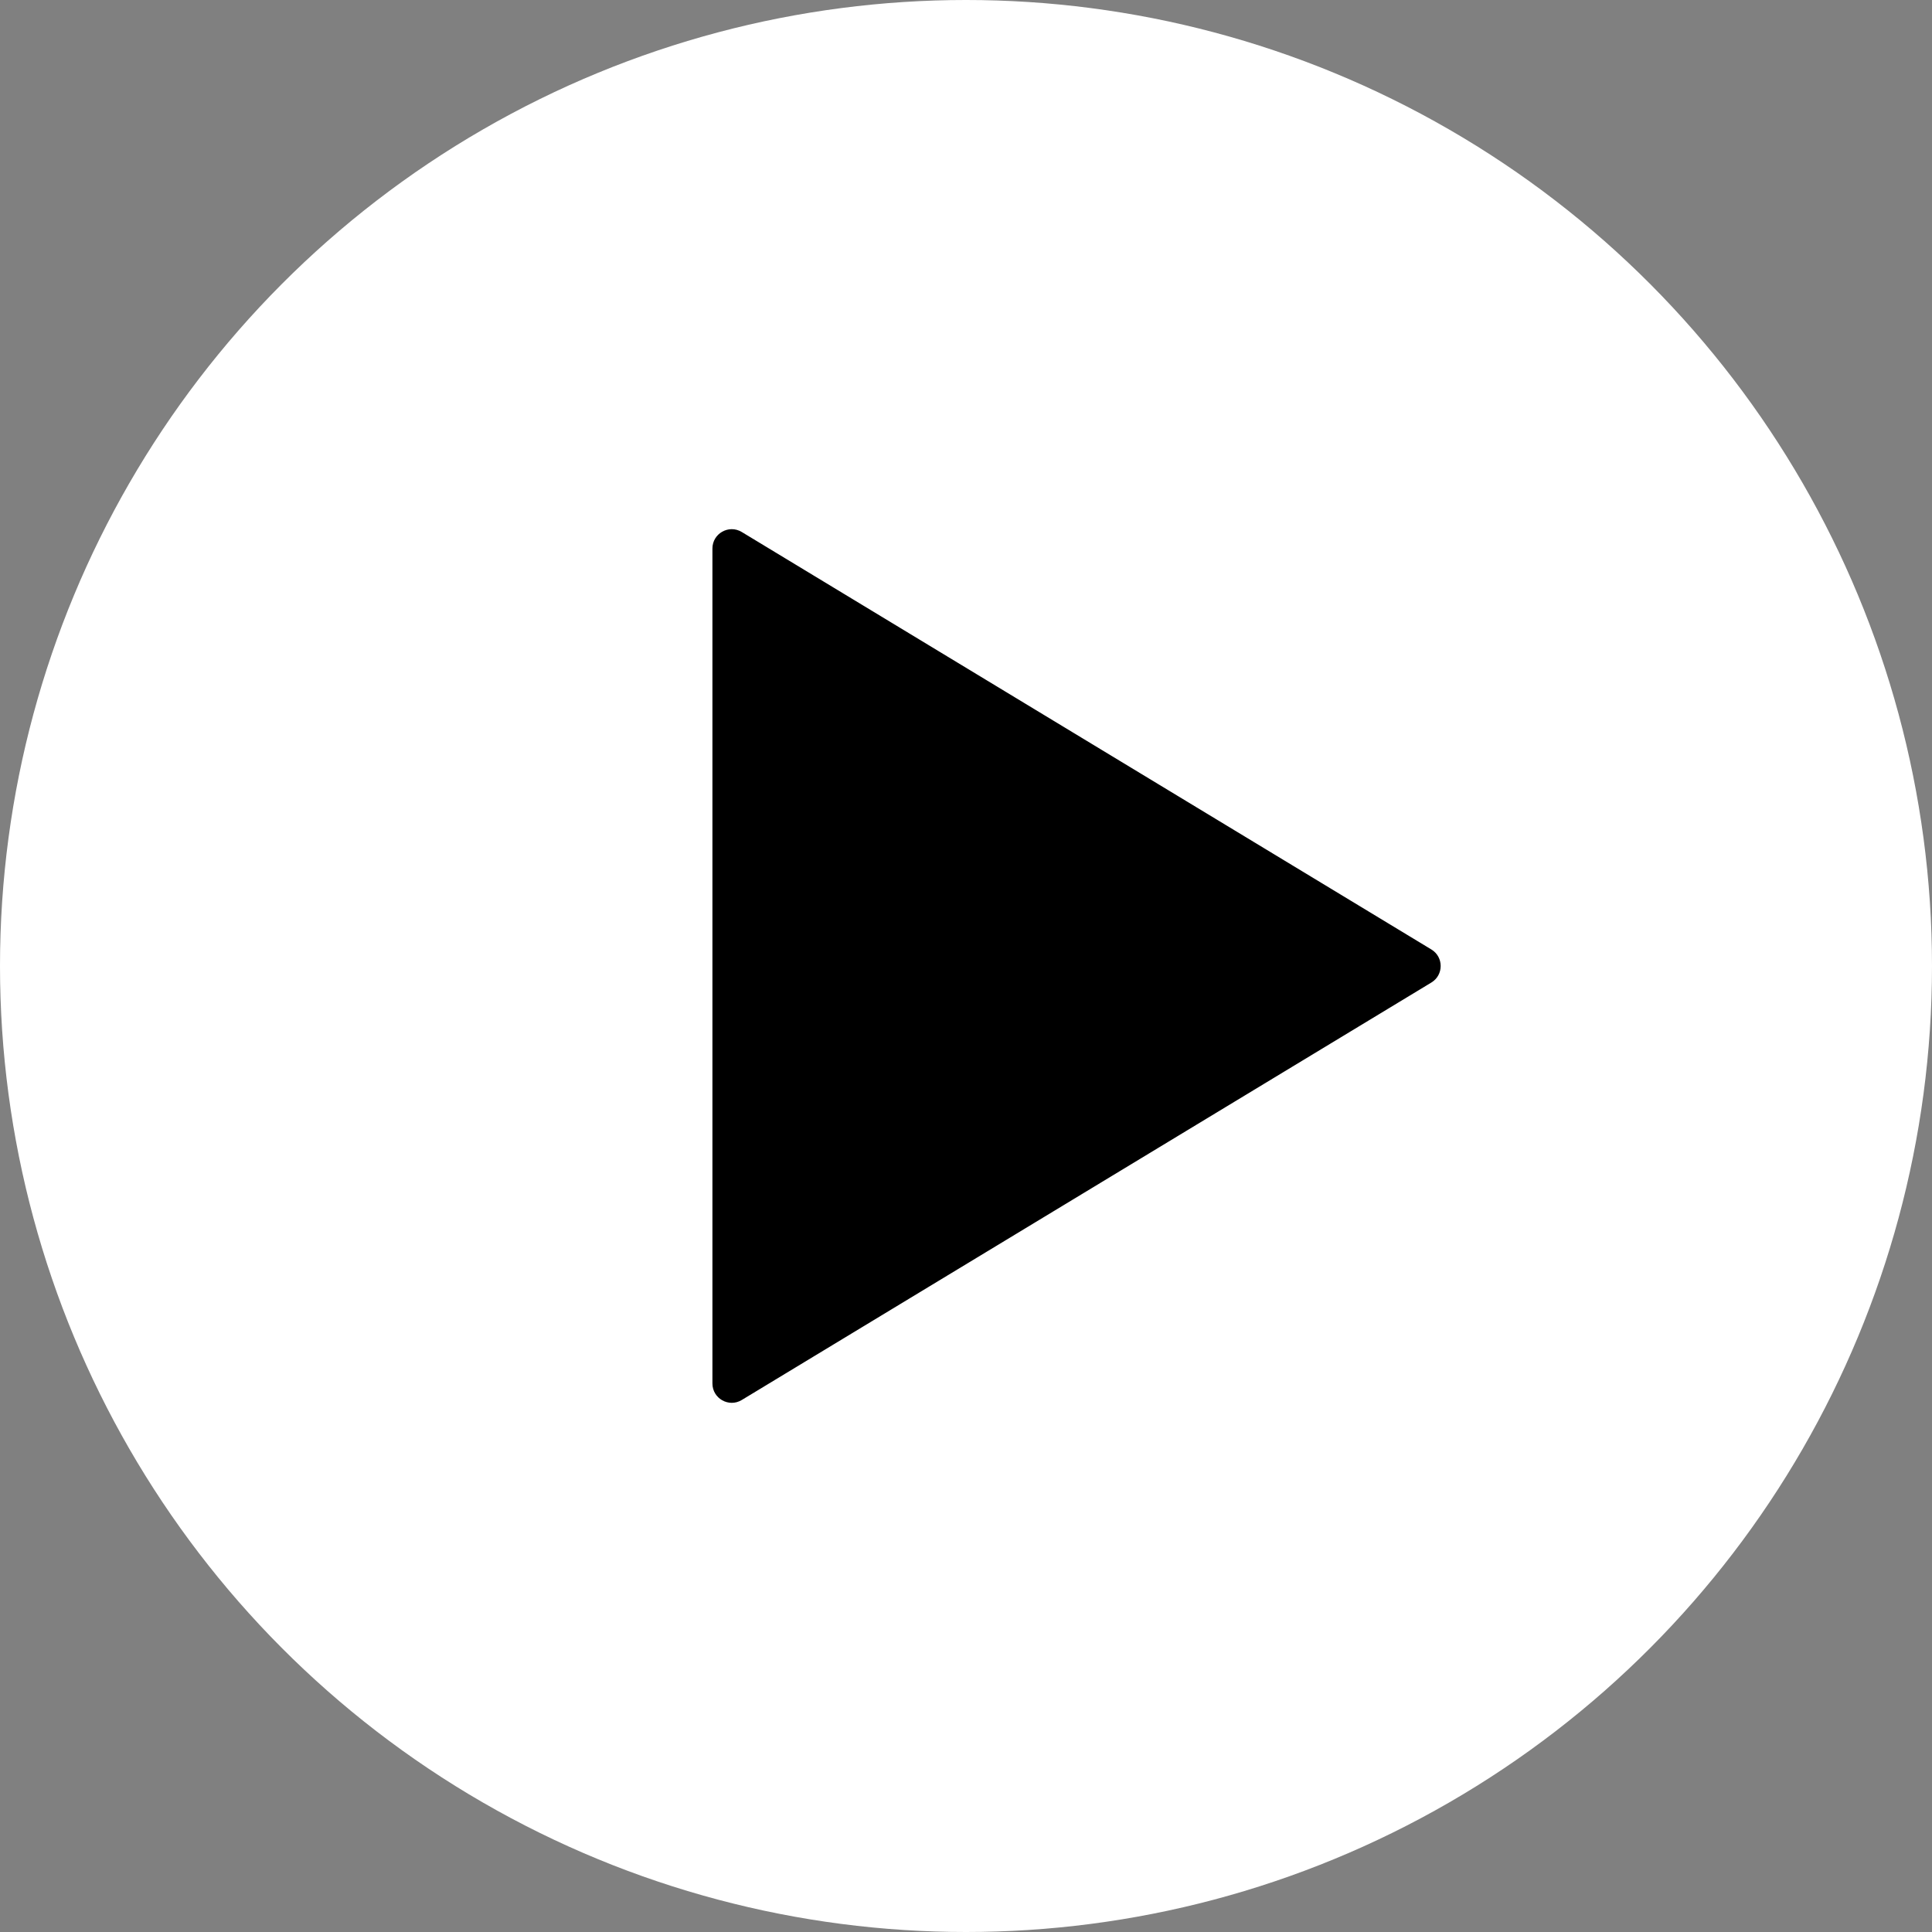 <svg width="200" height="200" viewBox="0 0 200 200" fill="none" xmlns="http://www.w3.org/2000/svg">
<rect x="0" y="0" width="200" height="200" fill="#808080" stroke="none"/>
<g clip-path="url(#clip0_28_132)">
<circle cx="100" cy="100" r="100" fill="white"/>
<path d="M148.174 98.289C149.459 99.067 149.459 100.933 148.174 101.711L76.786 144.928C75.453 145.735 73.75 144.775 73.75 143.217L73.75 56.783C73.75 55.225 75.453 54.266 76.786 55.072L148.174 98.289Z" fill="black"/>
</g>
<defs>
<clipPath id="clip0_28_132">
<rect width="200" height="200" fill="white"/>
</clipPath>
</defs>
</svg>
